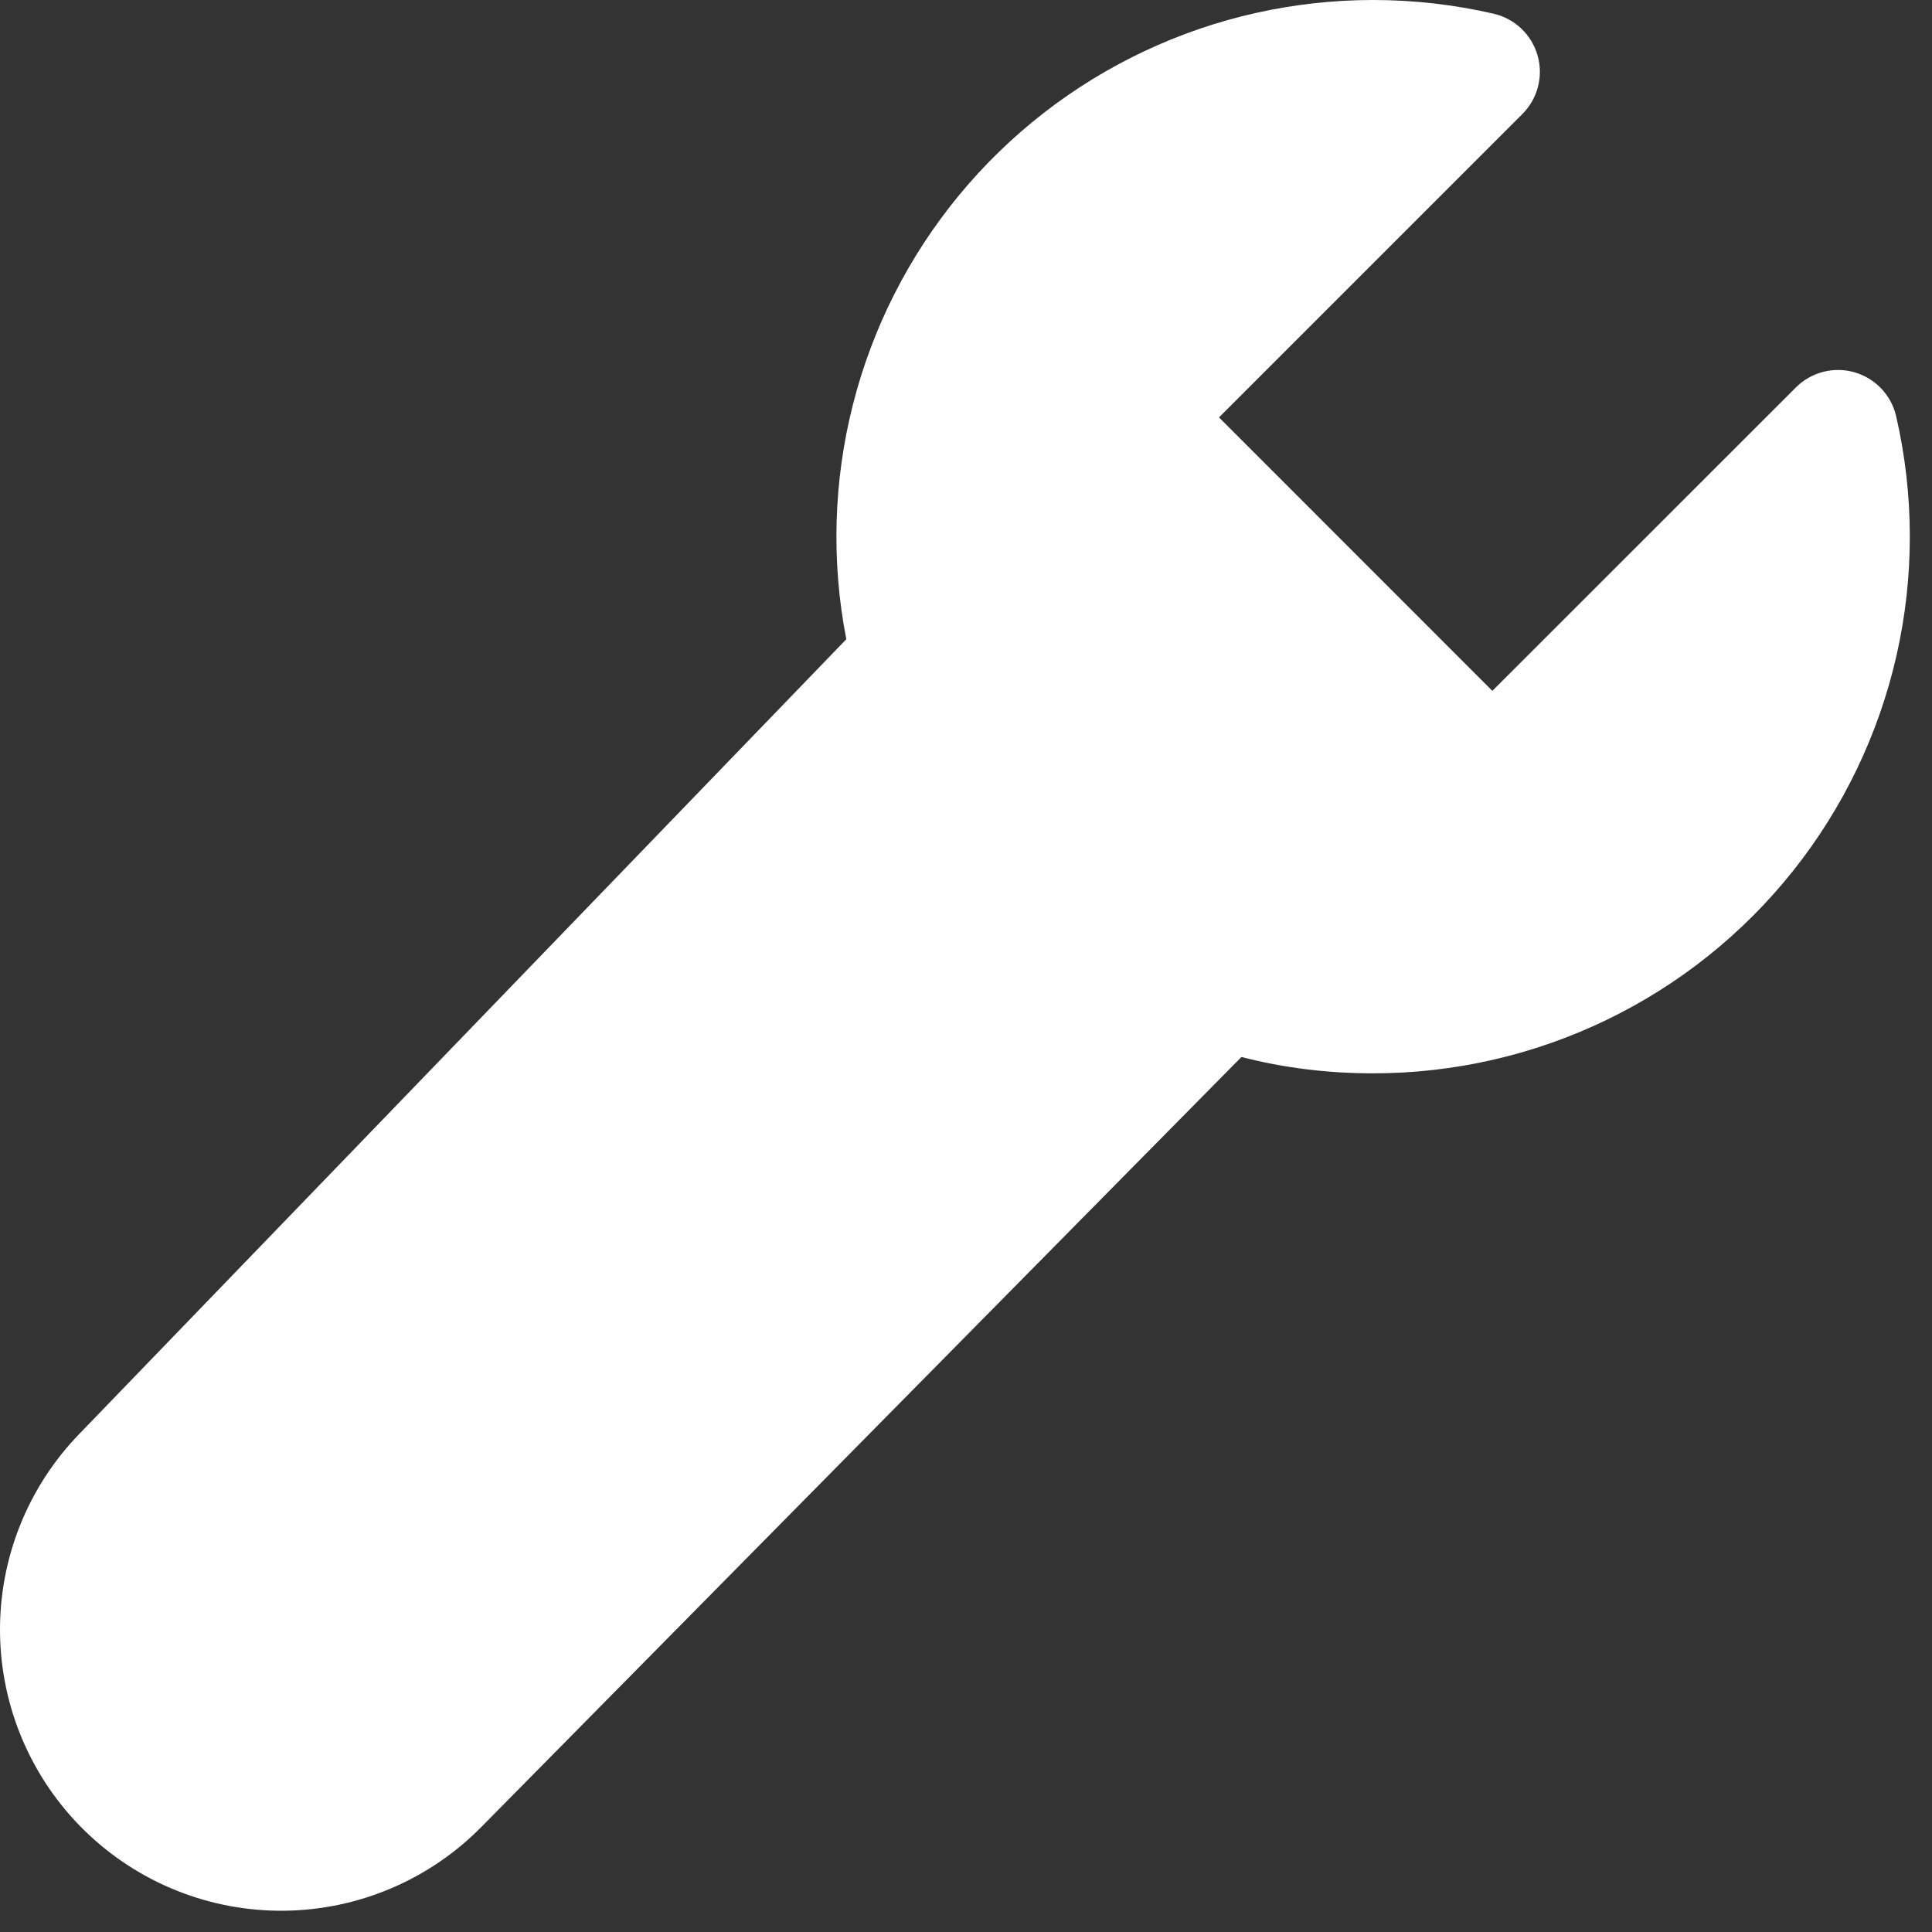 <svg width="81" height="81" viewBox="0 0 81 81" fill="none" xmlns="http://www.w3.org/2000/svg">
<rect x="0" y="0" width="81" height="81" fill="#333333" stroke="none"/>
<path d="M57.567 0C54.247 4.26661e-05 50.969 0.734 47.967 2.151C44.965 3.567 42.314 5.63 40.203 8.191C38.092 10.753 36.574 13.749 35.758 16.967C34.942 20.184 34.847 23.542 35.482 26.8L3.352 60.09C1.168 62.327 -0.037 65.34 0.001 68.466C0.039 71.591 1.317 74.574 3.554 76.757C5.791 78.941 8.804 80.146 11.93 80.108C15.056 80.07 18.038 78.792 20.222 76.555L52.047 44.315C53.823 44.772 55.663 45 57.567 45C60.951 45.001 64.292 44.238 67.34 42.768C70.389 41.299 73.067 39.161 75.174 36.513C77.282 33.865 78.765 30.776 79.514 27.475C80.262 24.175 80.256 20.748 79.497 17.45C79.396 17.016 79.182 16.616 78.875 16.292C78.569 15.969 78.181 15.733 77.753 15.609C77.324 15.486 76.871 15.479 76.439 15.59C76.007 15.701 75.612 15.925 75.297 16.24L62.567 28.965L51.107 17.5L63.832 4.775C64.146 4.459 64.371 4.065 64.481 3.633C64.592 3.201 64.586 2.747 64.462 2.319C64.339 1.891 64.103 1.503 63.779 1.196C63.456 0.89 63.056 0.675 62.622 0.575C60.965 0.193 59.271 0 57.572 0" fill="white"/>
</svg>
